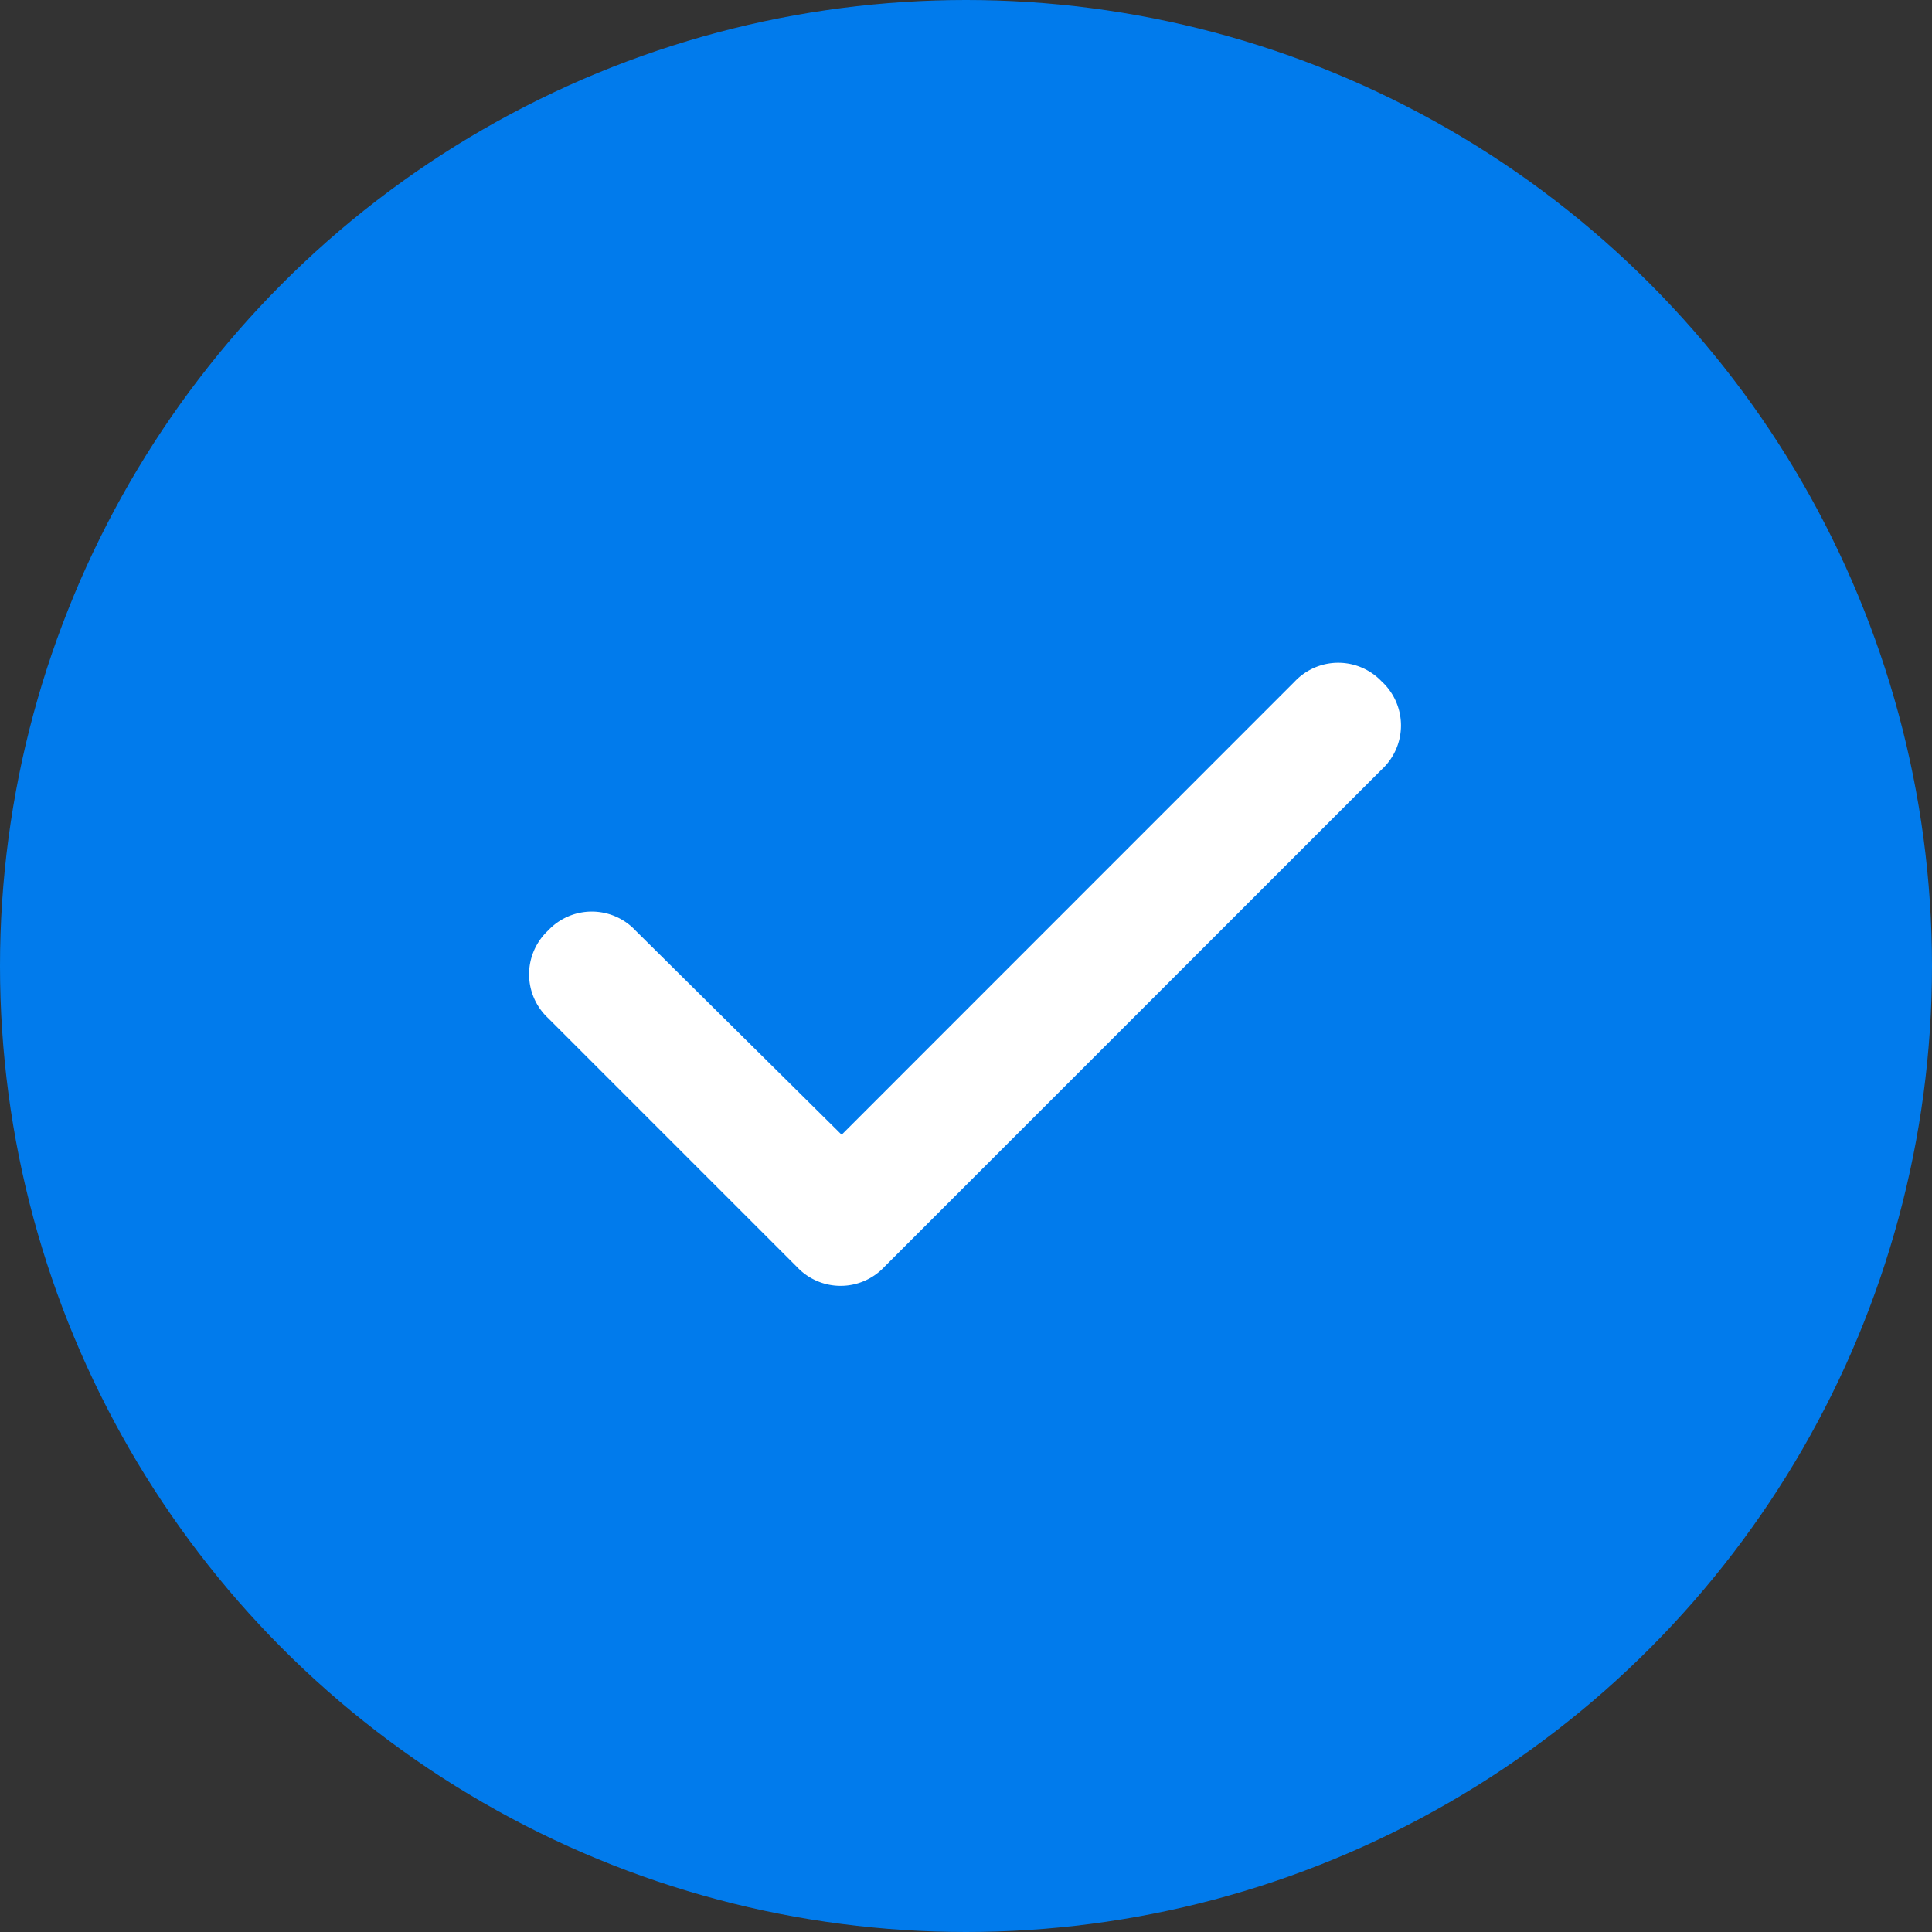 <svg width="30" height="30" viewBox="0 0 30 30" fill="none" xmlns="http://www.w3.org/2000/svg">
    <rect x="0" y="0" width="30" height="30" fill="#333333" stroke="none"/>
    <circle cx="15" cy="15" r="15" fill="#017bec"/>
    <path d="M21.46 10.586a.93.93 0 0 1 0 1.358l-7.728 7.728a.93.93 0 0 1-1.358 0L8.51 15.808a.93.93 0 0 1 0-1.358.93.93 0 0 1 1.359 0l3.2 3.17 7.032-7.034a.93.93 0 0 1 1.358 0z" fill="#fff"/>
</svg>

